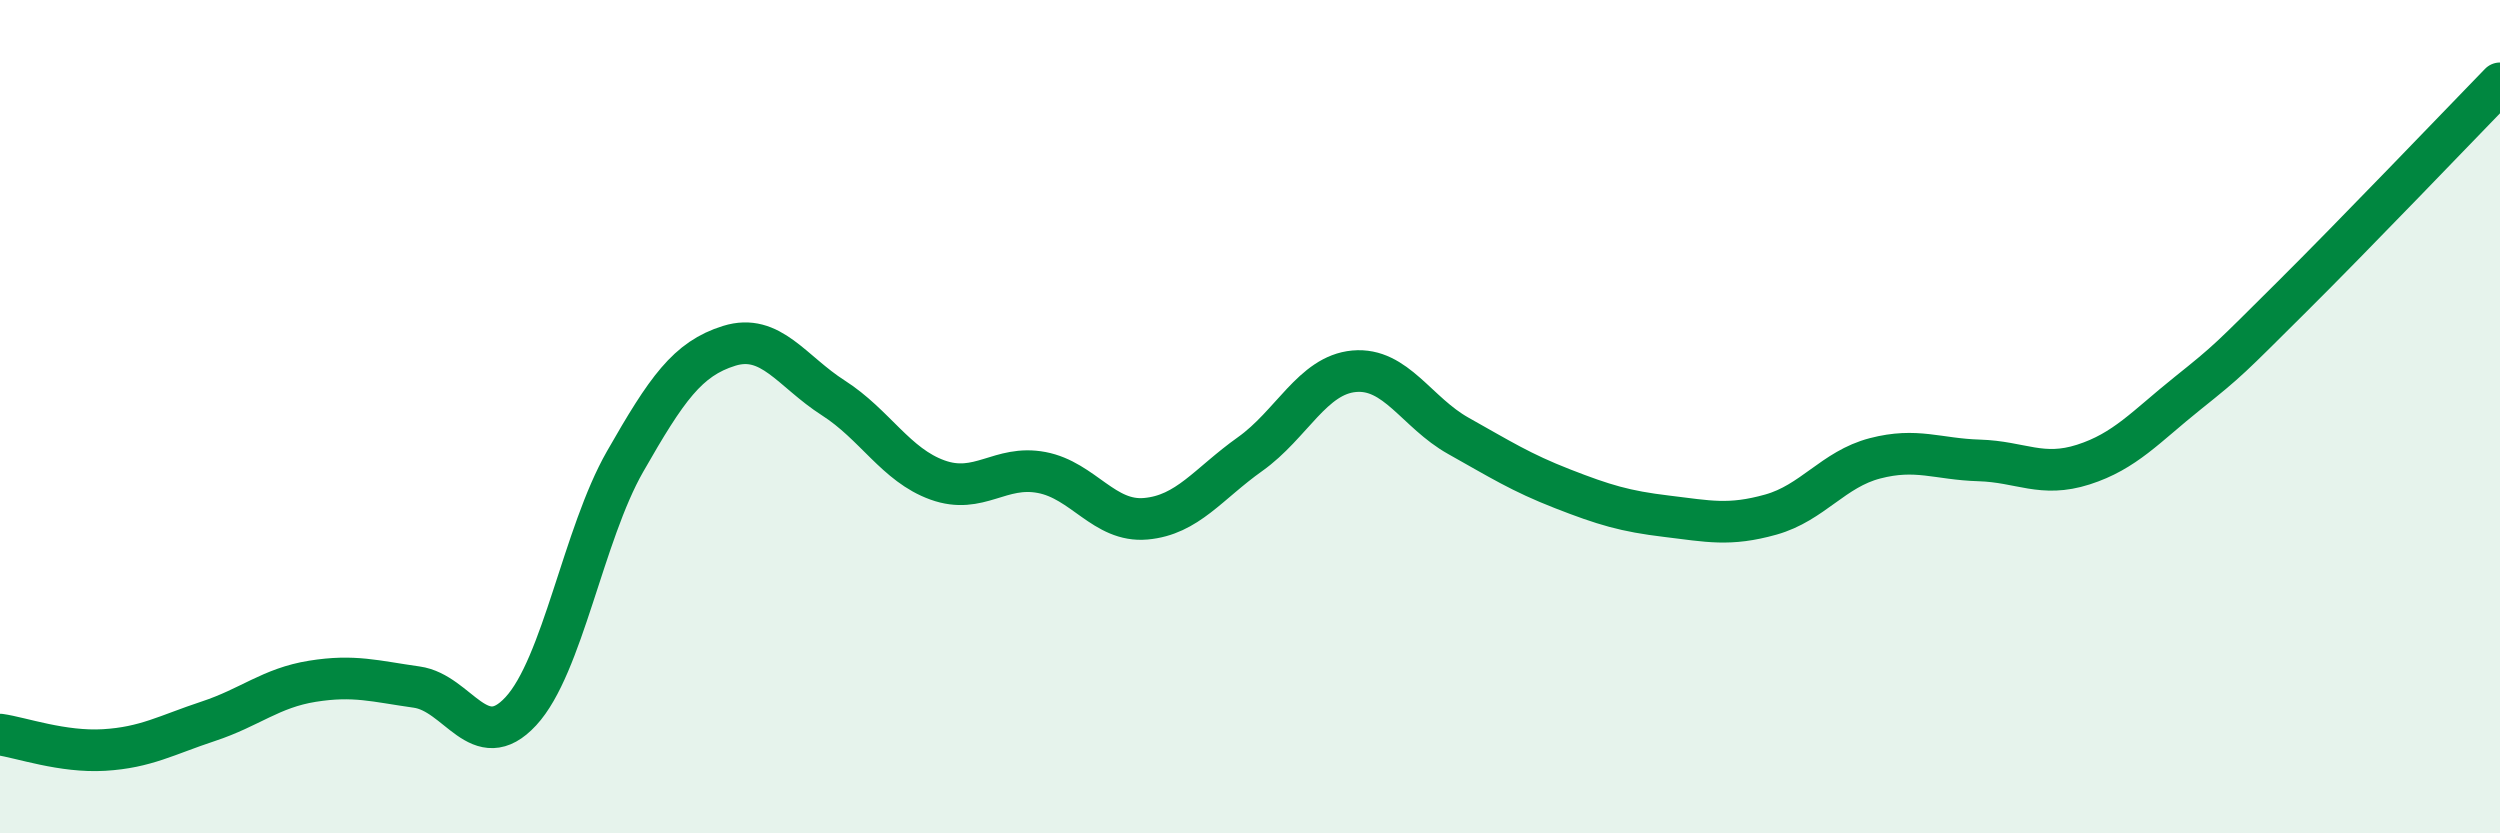 
    <svg width="60" height="20" viewBox="0 0 60 20" xmlns="http://www.w3.org/2000/svg">
      <path
        d="M 0,17.63 C 0.5,17.7 1.5,18.06 2.5,18 C 3.5,17.94 4,17.64 5,17.31 C 6,16.98 6.5,16.51 7.5,16.35 C 8.5,16.19 9,16.35 10,16.49 C 11,16.63 11.5,18.15 12.5,17.07 C 13.5,15.99 14,12.83 15,11.08 C 16,9.33 16.5,8.61 17.5,8.3 C 18.5,7.99 19,8.91 20,9.55 C 21,10.19 21.5,11.16 22.5,11.52 C 23.5,11.88 24,11.15 25,11.34 C 26,11.53 26.5,12.54 27.5,12.45 C 28.5,12.36 29,11.61 30,10.9 C 31,10.19 31.5,9 32.5,8.91 C 33.5,8.82 34,9.9 35,10.46 C 36,11.02 36.5,11.34 37.5,11.73 C 38.5,12.12 39,12.27 40,12.39 C 41,12.51 41.5,12.63 42.5,12.35 C 43.5,12.07 44,11.26 45,11 C 46,10.74 46.5,11.02 47.5,11.05 C 48.5,11.08 49,11.47 50,11.15 C 51,10.83 51.5,10.24 52.5,9.44 C 53.5,8.64 53.5,8.62 55,7.13 C 56.5,5.64 59,3.03 60,2L60 20L0 20Z"
        fill="#008740"
        opacity="0.1"
        stroke-linecap="round"
        stroke-linejoin="round"
      />
      <path
        d="M 0,17.63 C 0.5,17.7 1.5,18.06 2.5,18 C 3.5,17.94 4,17.64 5,17.31 C 6,16.98 6.5,16.51 7.5,16.35 C 8.5,16.19 9,16.35 10,16.49 C 11,16.63 11.5,18.15 12.5,17.07 C 13.5,15.99 14,12.83 15,11.08 C 16,9.33 16.5,8.61 17.5,8.3 C 18.5,7.99 19,8.91 20,9.55 C 21,10.19 21.5,11.16 22.5,11.52 C 23.5,11.88 24,11.15 25,11.34 C 26,11.53 26.5,12.54 27.5,12.45 C 28.5,12.36 29,11.61 30,10.9 C 31,10.19 31.5,9 32.5,8.91 C 33.5,8.82 34,9.9 35,10.46 C 36,11.02 36.5,11.34 37.5,11.73 C 38.5,12.12 39,12.27 40,12.39 C 41,12.51 41.5,12.63 42.5,12.35 C 43.5,12.07 44,11.26 45,11 C 46,10.74 46.5,11.02 47.5,11.05 C 48.5,11.08 49,11.47 50,11.15 C 51,10.83 51.5,10.24 52.5,9.44 C 53.5,8.64 53.5,8.62 55,7.13 C 56.5,5.64 59,3.03 60,2"
        stroke="#008740"
        stroke-width="1"
        fill="none"
        stroke-linecap="round"
        stroke-linejoin="round"
      />
    </svg>
  